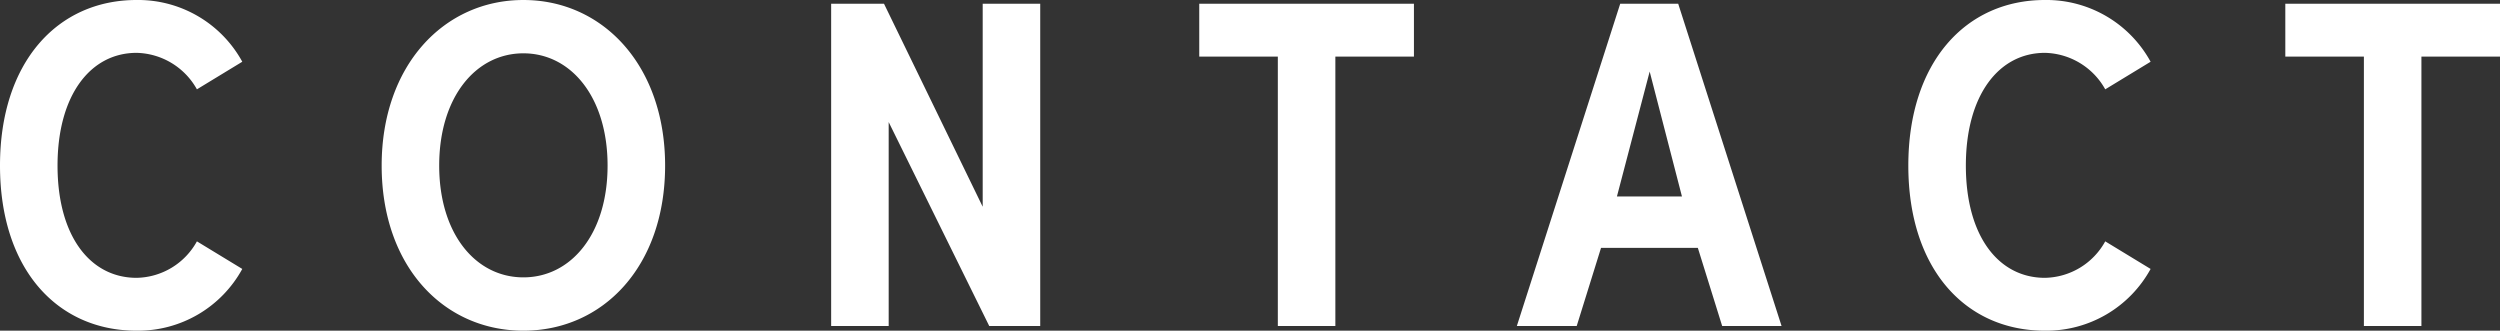 <svg xmlns="http://www.w3.org/2000/svg" width="213.8" height="28.28" viewBox="0 0 213.8 28.28">
  <rect x="0" y="0" width="213.8" height="28.28" fill="#333333" stroke="none"/>
  <path id="title_contact" d="M-85.86-22.6a10.157,10.157,0,0,0-9.04-5.28c-6.8,0-11.68,5.36-11.68,14.16C-106.58-4.88-101.7.4-94.9.4a10.157,10.157,0,0,0,9.04-5.28l-3.88-2.36A6.007,6.007,0,0,1-94.9-4.12c-3.96,0-6.76-3.56-6.76-9.6,0-6,2.8-9.64,6.76-9.64a6.055,6.055,0,0,1,5.16,3.12ZM-61.82.4c6.8,0,12.12-5.48,12.12-14.12,0-8.56-5.32-14.16-12.12-14.16s-12.12,5.6-12.12,14.16C-73.94-5.08-68.62.4-61.82.4Zm0-4.56c-4.08,0-7.2-3.72-7.2-9.56s3.12-9.6,7.2-9.6,7.2,3.76,7.2,9.6S-57.74-4.16-61.82-4.16Zm44.2-23.4h-4.92V-10.2l-8.44-17.36H-35.5V0h4.92V-17.44L-21.98,0h4.36Zm13.6,4.52H2.7V0H7.62V-23.04h6.72v-4.52H-4.02ZM37.26-11.08H31.7l2.8-10.68ZM45.78,0,36.94-27.56H31.98L23.14,0h5.12l2.08-6.68h8.28L40.7,0ZM77.34-22.6a10.157,10.157,0,0,0-9.04-5.28c-6.8,0-11.68,5.36-11.68,14.16C56.62-4.88,61.5.4,68.3.4a10.157,10.157,0,0,0,9.04-5.28L73.46-7.24A6.007,6.007,0,0,1,68.3-4.12c-3.96,0-6.76-3.56-6.76-9.6,0-6,2.8-9.64,6.76-9.64a6.055,6.055,0,0,1,5.16,3.12Zm11.52-.44h6.72V0h4.92V-23.04h6.72v-4.52H88.86Z" transform="translate(106.58 27.88)" fill="#fff"/>
</svg>
